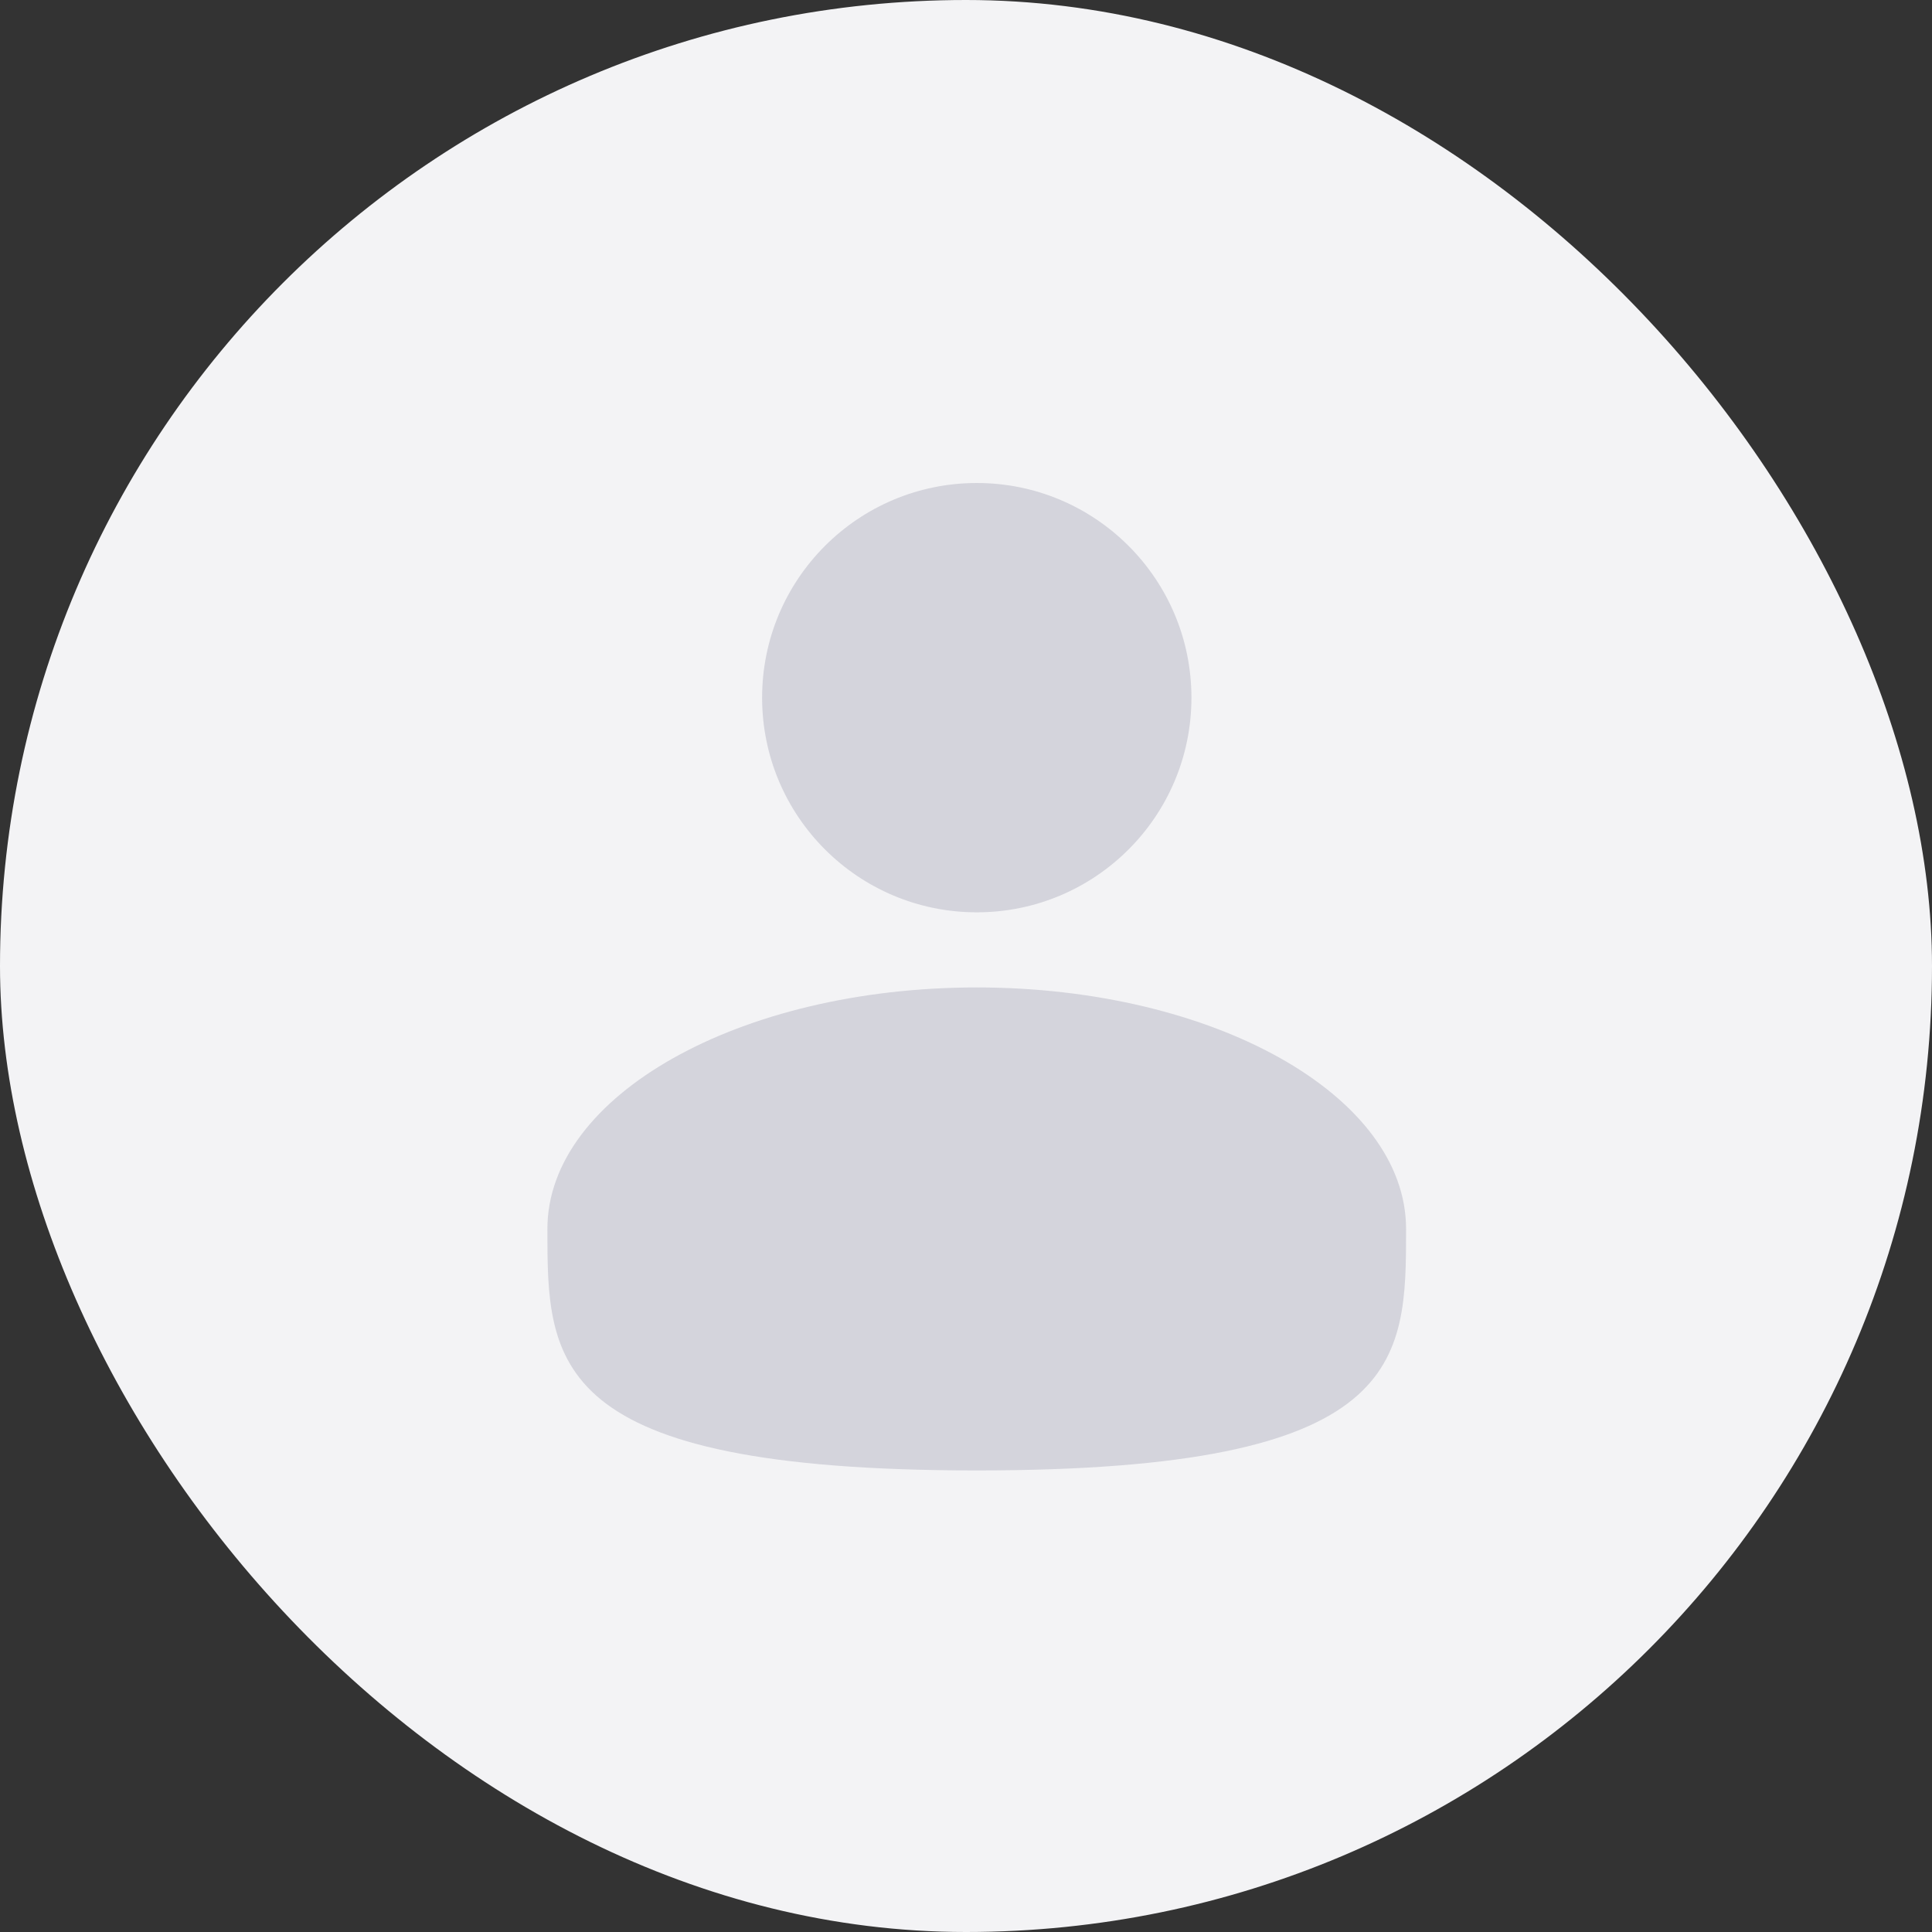 <svg width="60" height="60" viewBox="0 0 60 60" fill="none" xmlns="http://www.w3.org/2000/svg">
<rect x="0" y="0" width="60" height="60" fill="#333333" stroke="none"/>
<rect width="60" height="60" rx="30" fill="#F3F3F5"/>
<path d="M30.335 28.333C34.017 28.333 37.001 25.349 37.001 21.667C37.001 17.985 34.017 15 30.335 15C26.653 15 23.668 17.985 23.668 21.667C23.668 25.349 26.653 28.333 30.335 28.333Z" fill="#D4D4DC"/>
<path d="M43.667 38.166C43.667 42.308 43.667 45.666 30.333 45.666C17 45.666 17 42.308 17 38.166C17 34.024 22.97 30.666 30.333 30.666C37.697 30.666 43.667 34.024 43.667 38.166Z" fill="#D4D4DC"/>
</svg>
